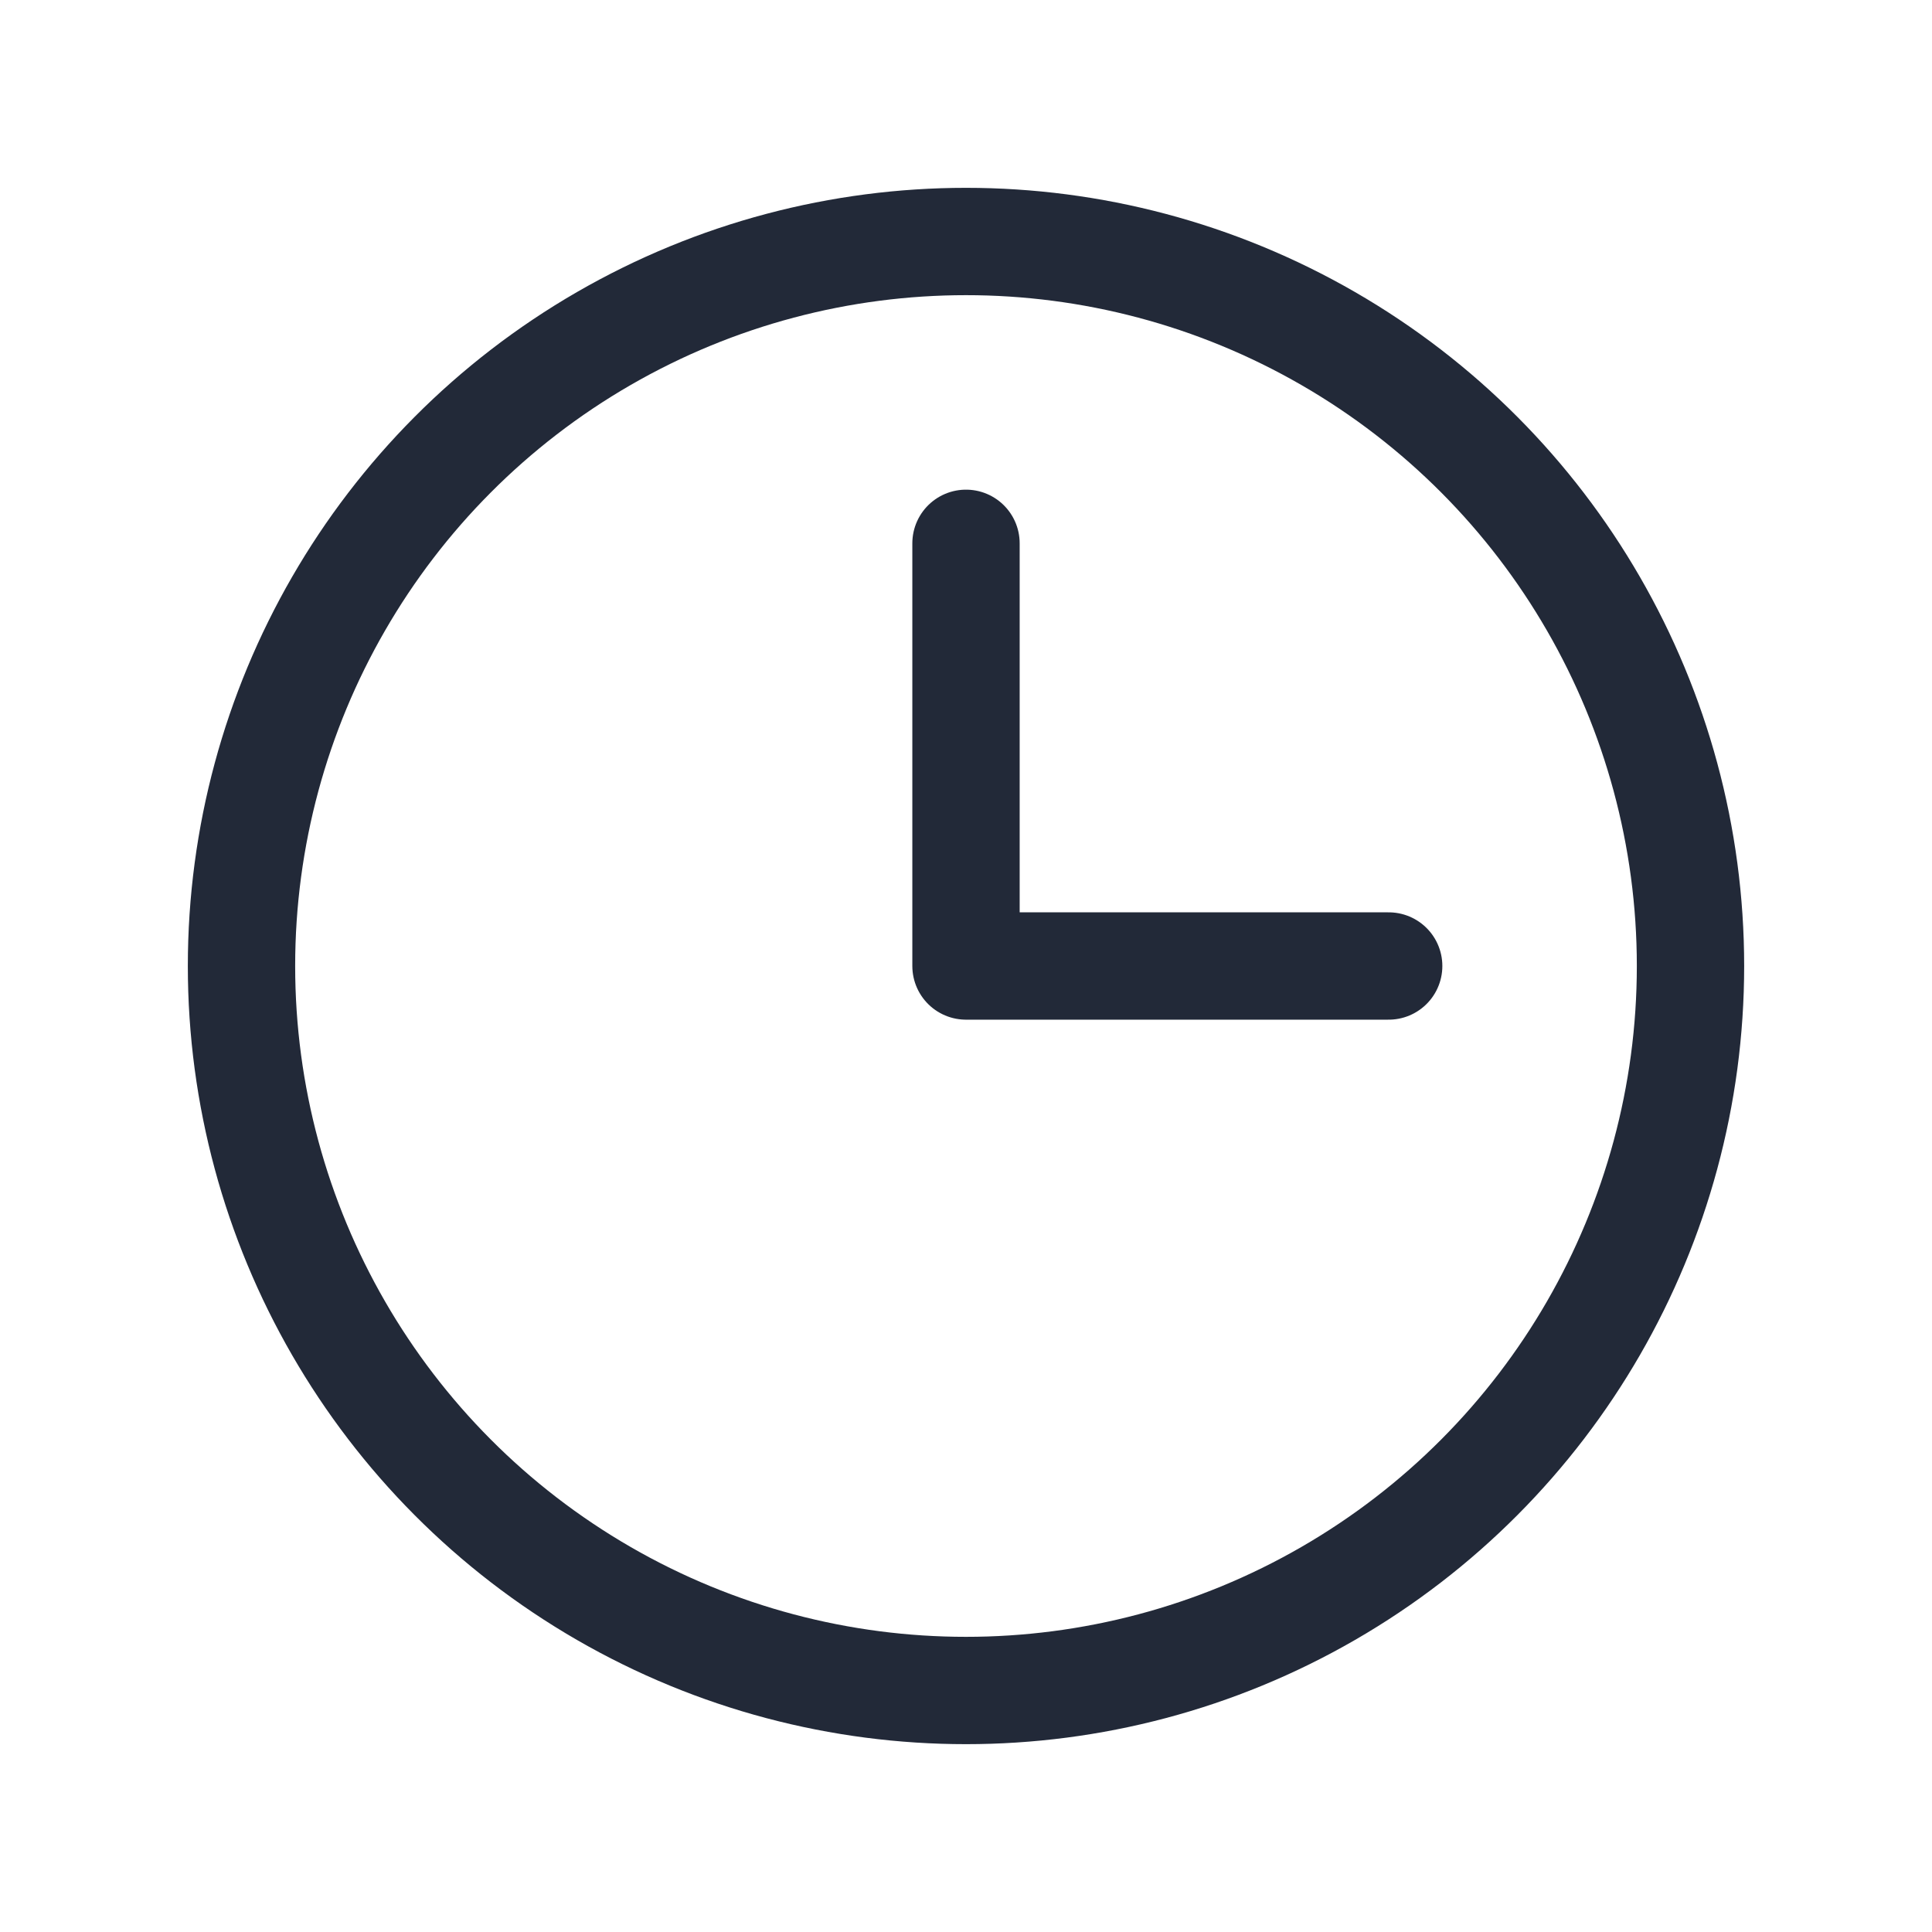 <?xml version="1.0" encoding="UTF-8"?>
<svg width="18px" height="18px" viewBox="0 0 18 18" version="1.1" xmlns="http://www.w3.org/2000/svg" xmlns:xlink="http://www.w3.org/1999/xlink">
    <title>icon-clock-black-18px</title>
    <g id="icon-clock-black-18px" stroke="none" stroke-width="1" fill="none" fill-rule="evenodd">
        <g id="clock-thin">
            <rect id="Rectangle" x="0" y="0" width="18" height="18"></rect>
            <circle id="Oval" stroke="#222938" stroke-linecap="round" stroke-linejoin="round" cx="9" cy="9" r="6.75"></circle>
            <polyline id="Path" stroke="#222938" stroke-linecap="round" stroke-linejoin="round" points="9 5.062 9 9 12.938 9"></polyline>
        </g>
    </g>
</svg>